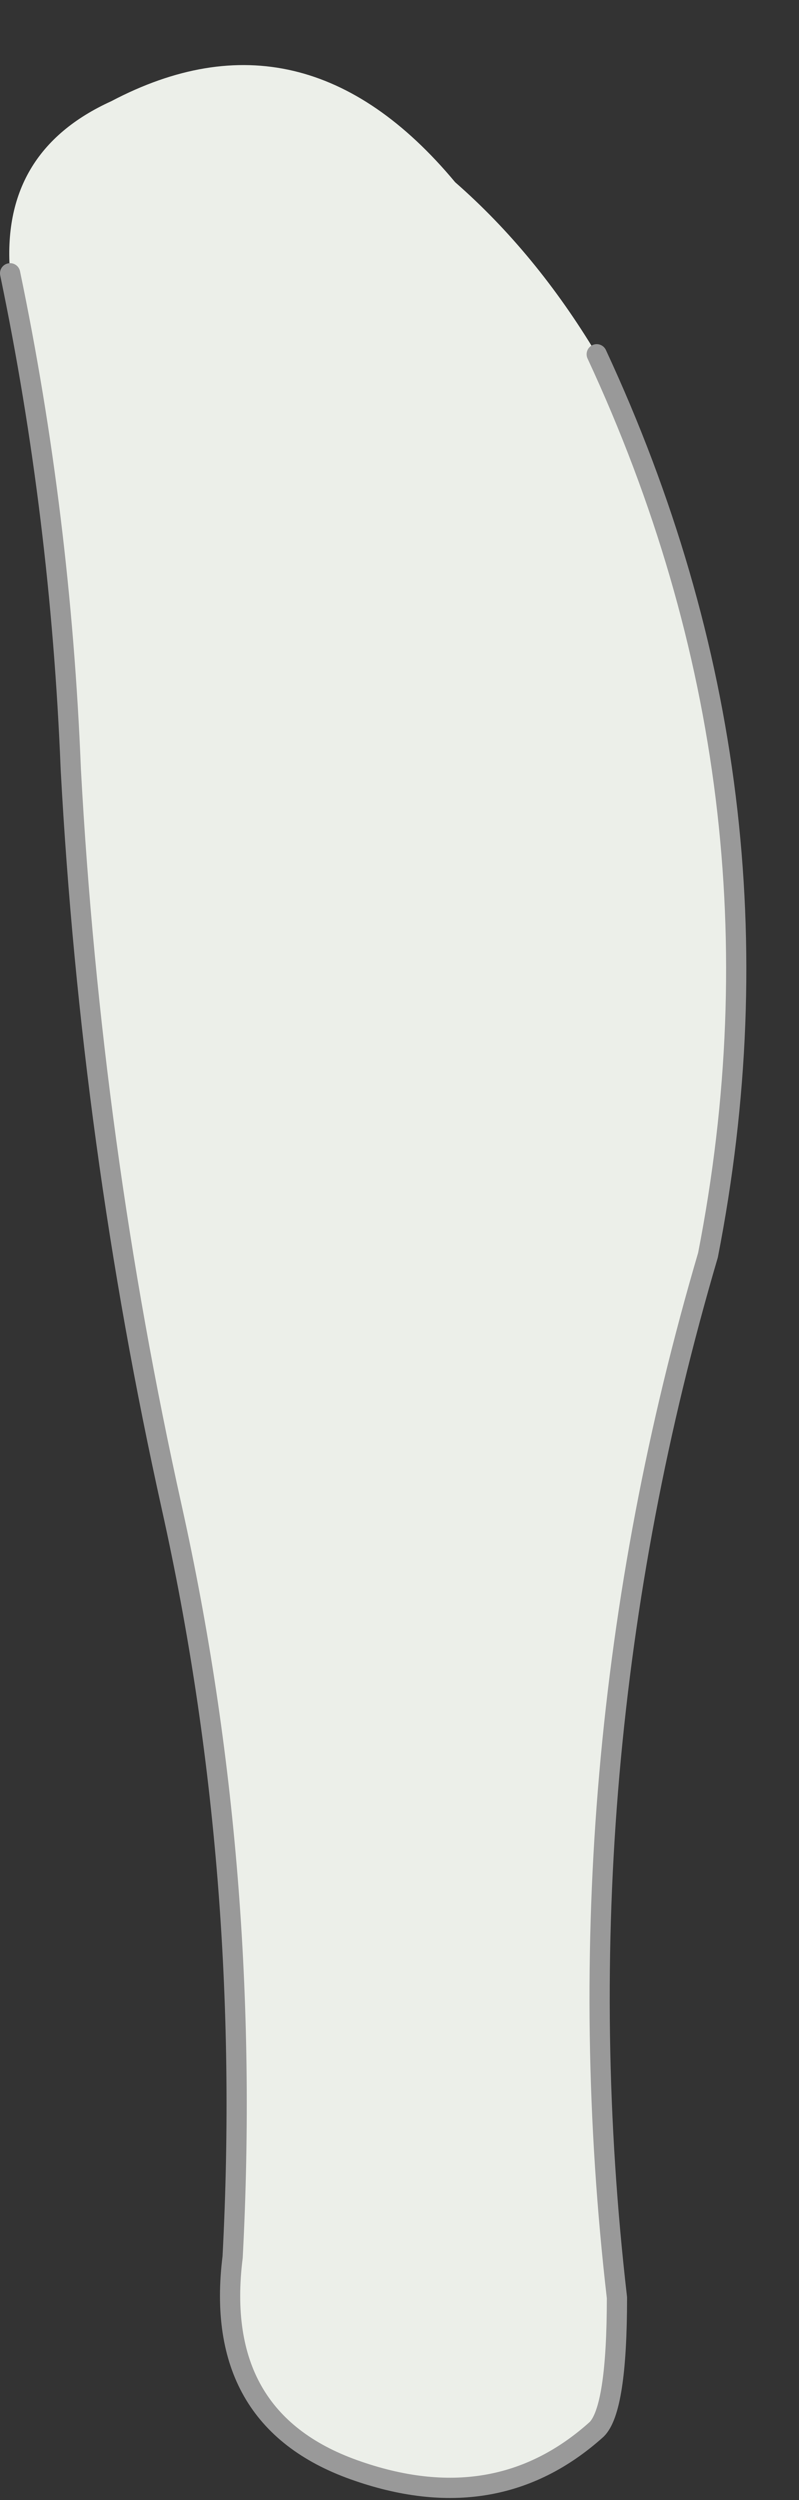 <?xml version="1.0" encoding="UTF-8" standalone="no"?>
<svg xmlns:xlink="http://www.w3.org/1999/xlink" height="12.35px" width="3.95px" xmlns="http://www.w3.org/2000/svg">
  <rect width="100%" height="100%" fill="#333333" stroke="none"/>
  <g transform="matrix(1.0, 0.0, 0.0, 1.0, 1.15, 1.0)">
    <path d="M-1.1 0.35 Q-1.15 -0.25 -0.6 -0.5 0.35 -1.0 1.1 -0.1 1.5 0.25 1.8 0.75 2.8 2.9 2.35 5.2 1.6 7.75 1.9 10.35 1.9 10.9 1.8 11.0 1.3 11.45 0.6 11.2 -0.1 10.95 0.0 10.15 0.1 8.25 -0.3 6.45 -0.7 4.65 -0.8 2.8 -0.85 1.55 -1.1 0.35" fill="#ecefe9" fill-rule="evenodd" stroke="none"/>
    <path d="M1.8 0.75 Q2.8 2.9 2.35 5.2 1.6 7.75 1.9 10.35 1.9 10.9 1.8 11.0 1.3 11.45 0.6 11.2 -0.1 10.95 0.0 10.15 0.1 8.25 -0.3 6.45 -0.7 4.65 -0.8 2.8 -0.85 1.55 -1.1 0.35" fill="none" stroke="#999999" stroke-linecap="round" stroke-linejoin="round" stroke-width="0.1"/>
  </g>
</svg>
